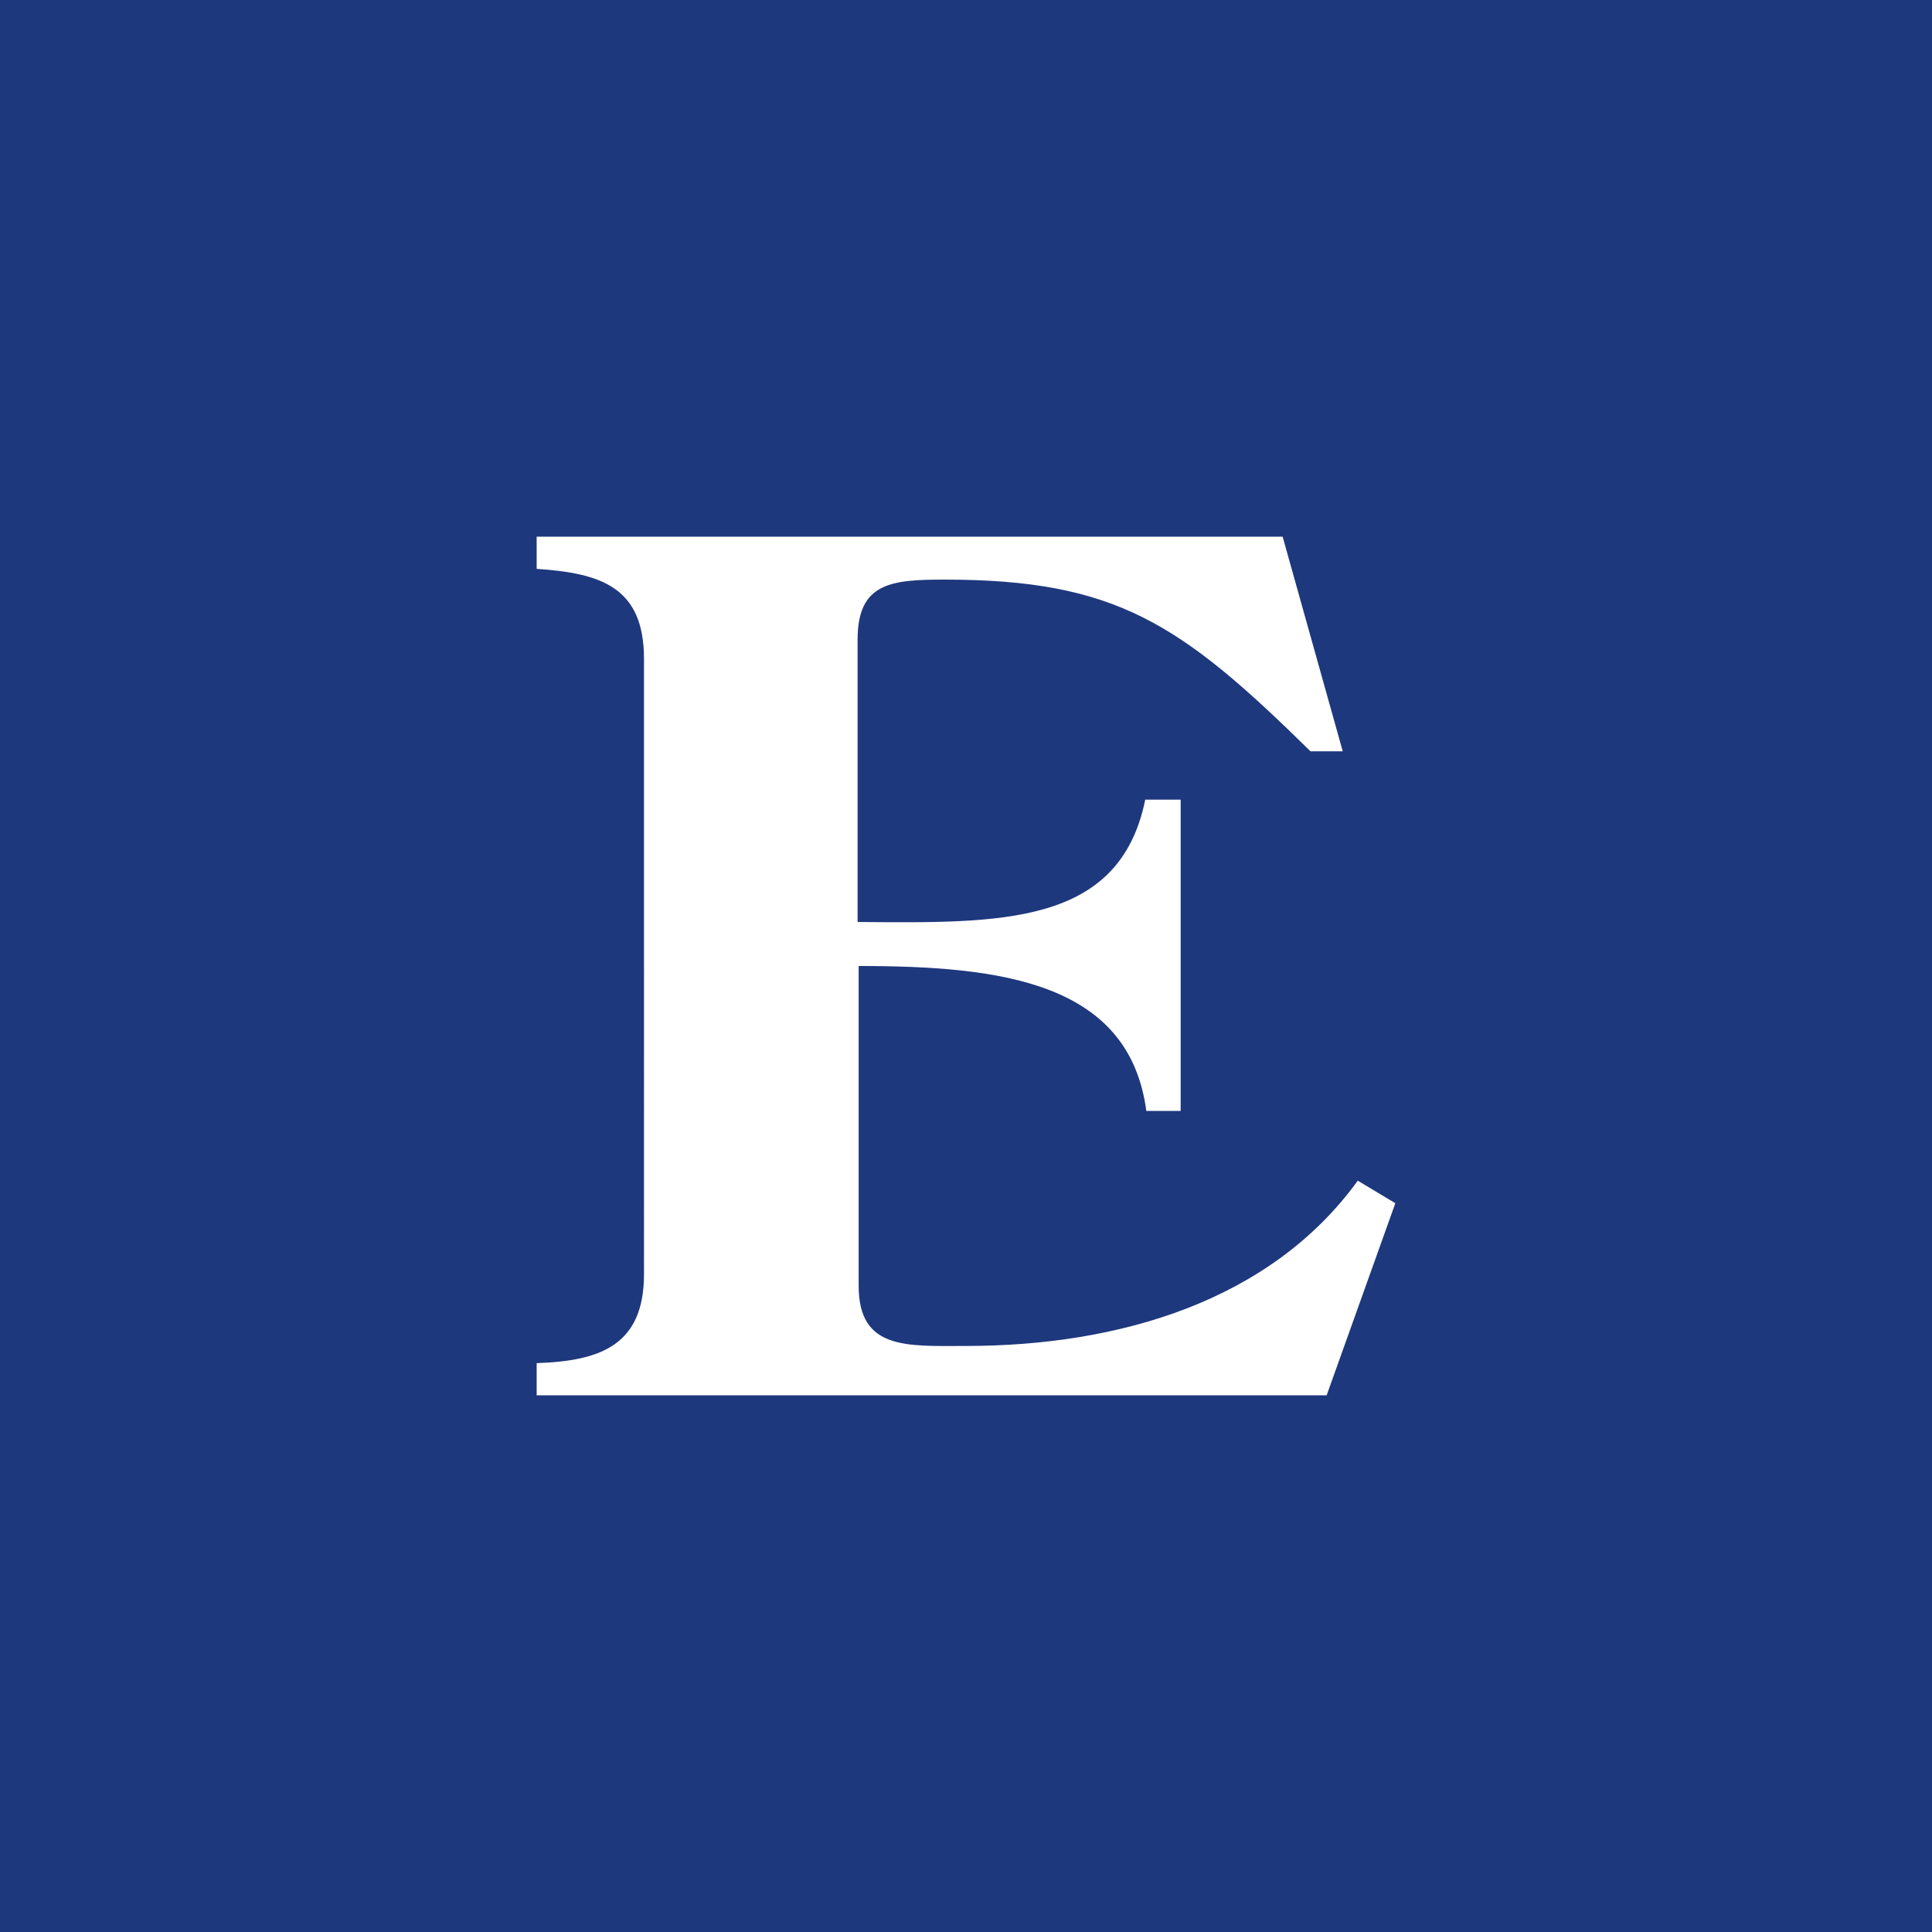 <!-- by TradingView --><svg width="18" height="18" viewBox="0 0 18 18" xmlns="http://www.w3.org/2000/svg"><path fill="#1E387D" d="M0 0h18v18H0z"/><path d="M5 13v-.3c.6-.02 1-.17 1-.83V6.14c0-.67-.4-.8-1-.84V5h6.95l.56 2h-.3C11 5.81 10.4 5.4 8.8 5.4c-.5 0-.81.03-.81.56v2.63c1.33.01 2.44.04 2.68-1.14H11v2.9h-.32C10.52 9.15 9.33 9 8 9v2.98c0 .6.45.56 1 .56 1.43 0 2.84-.42 3.65-1.54l.35.21-.64 1.79H5Z" fill="#fff"/></svg>